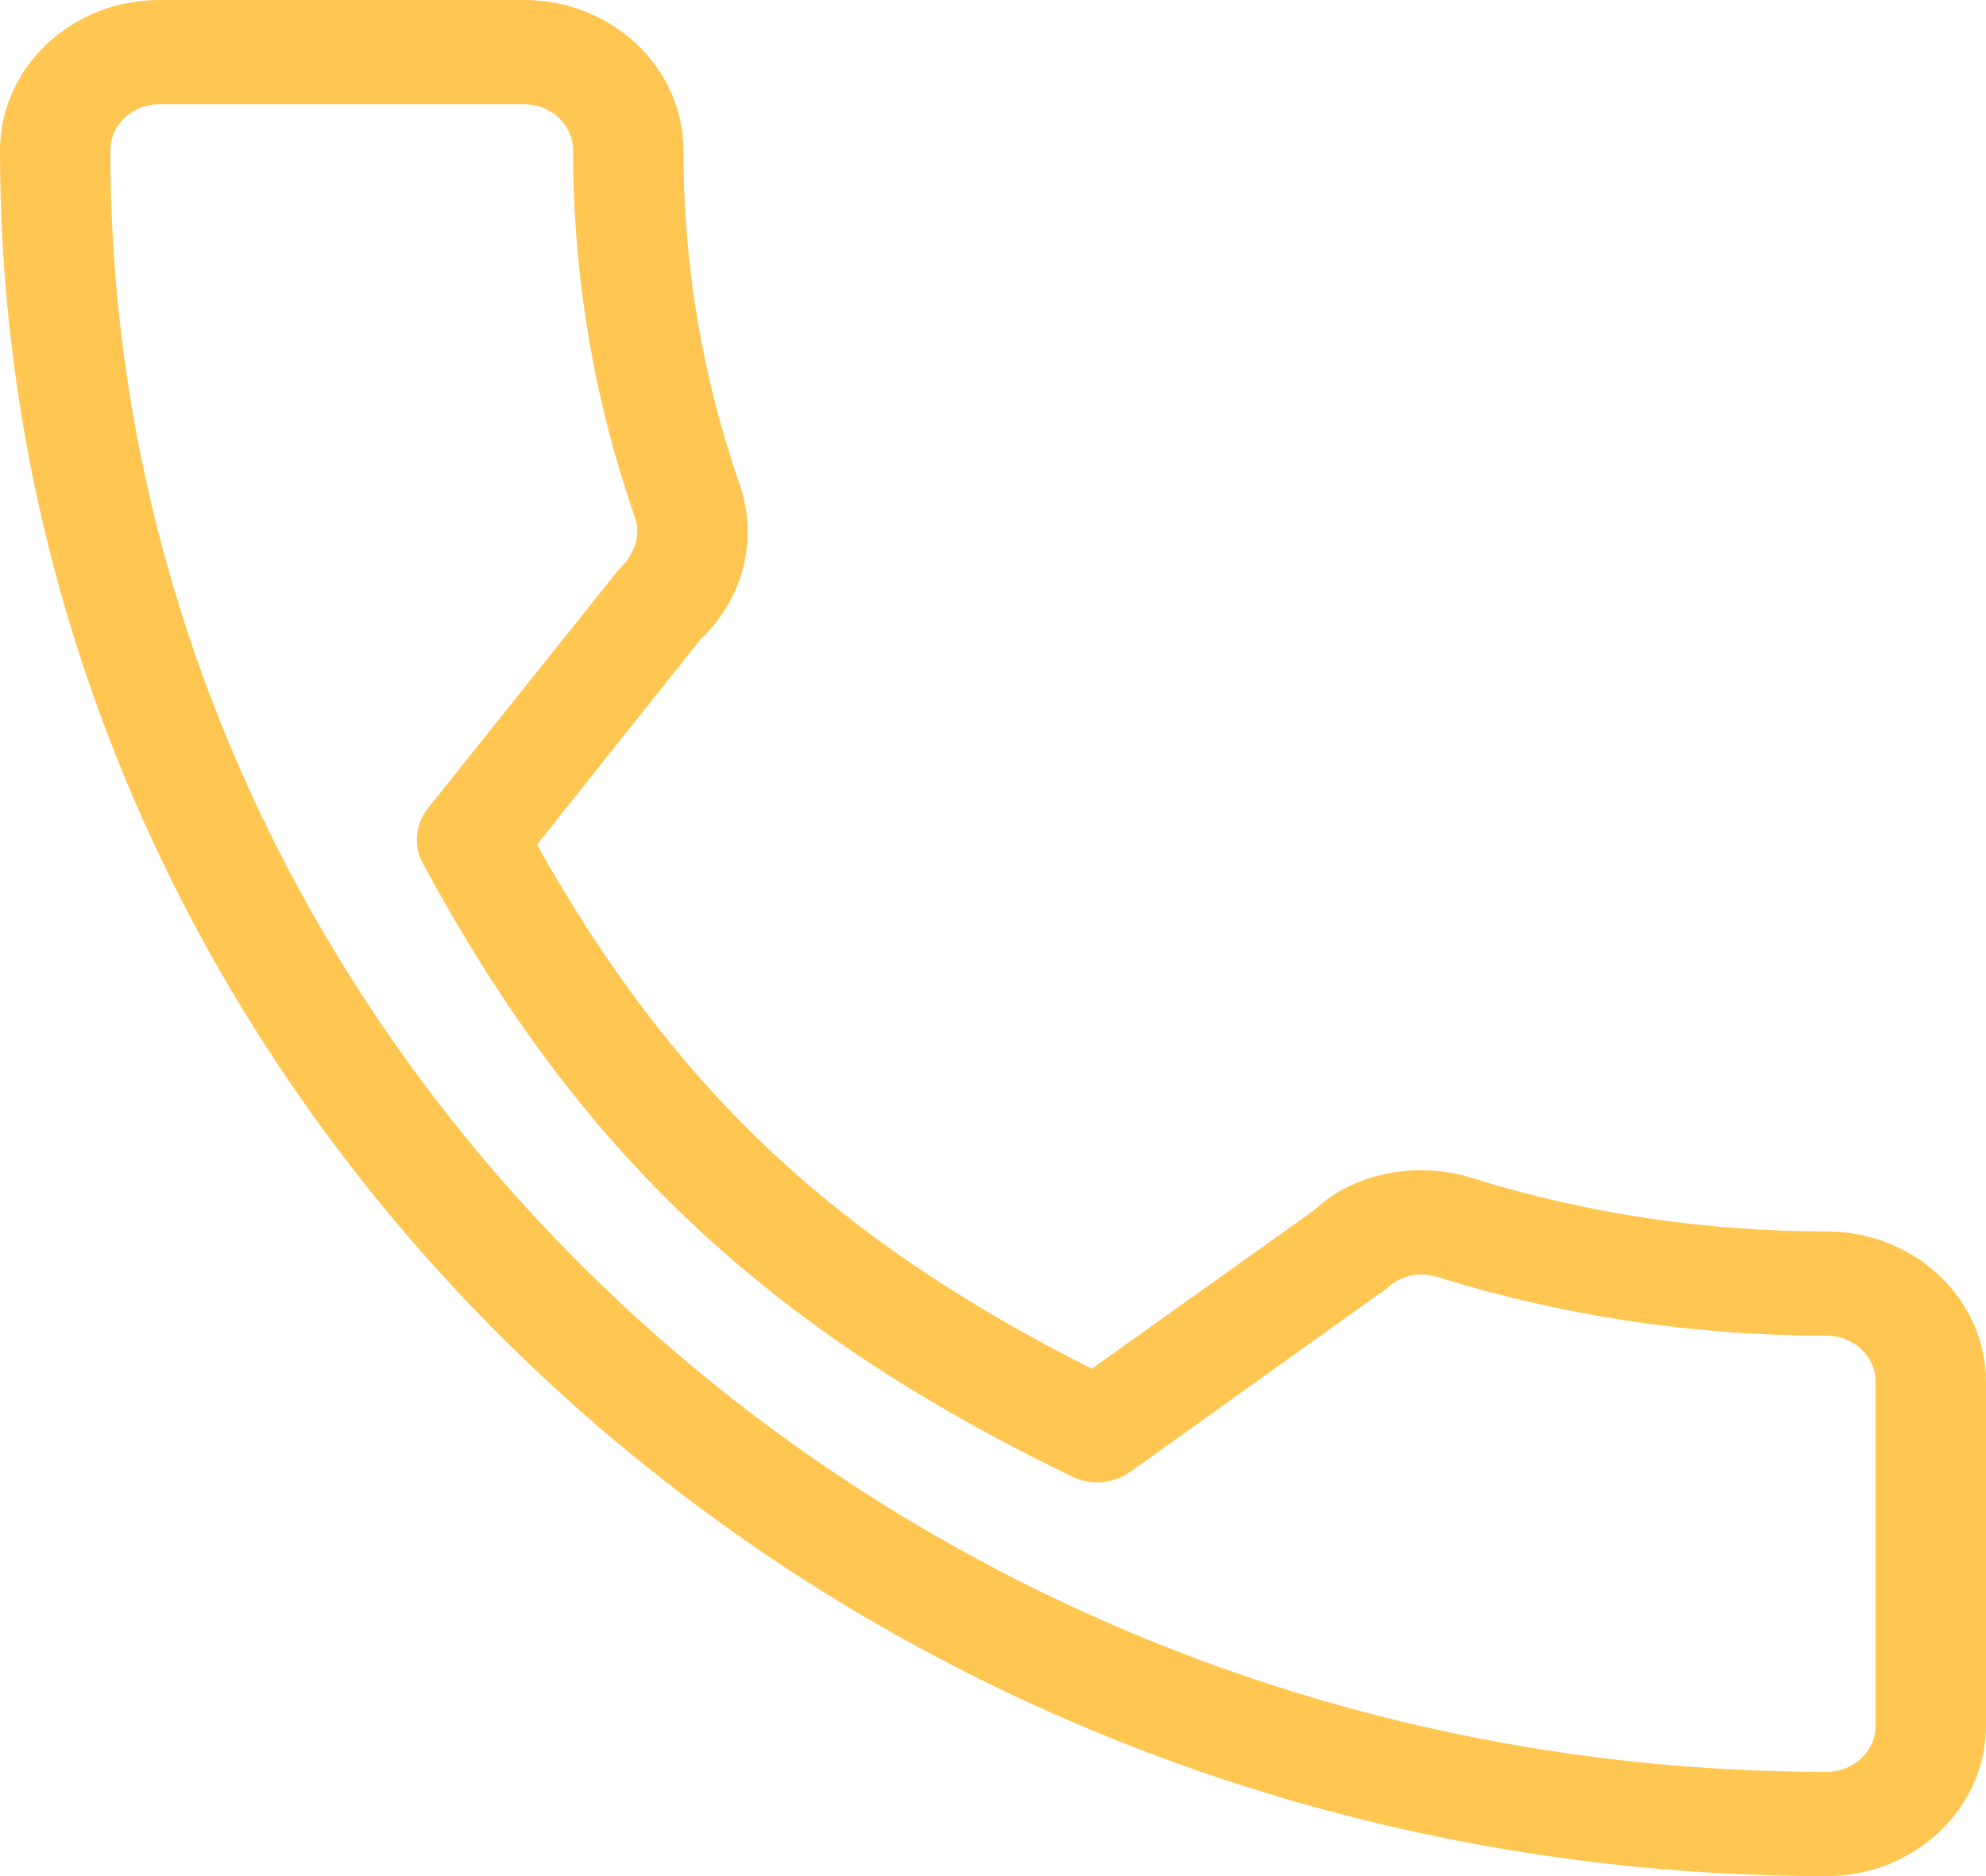 <?xml version="1.0" encoding="UTF-8"?> <svg xmlns="http://www.w3.org/2000/svg" width="72" height="68" viewBox="0 0 72 68" fill="none"> <path d="M66.223 44.634C61.815 44.634 57.486 43.983 53.385 42.703C51.34 42.044 49.012 42.555 47.678 43.839L39.582 49.611C30.193 44.878 24.41 39.418 19.467 30.617L25.398 23.171C26.939 21.717 27.492 19.594 26.83 17.602C25.469 13.707 24.777 9.622 24.777 5.457C24.777 2.448 22.186 0 19 0H5.777C2.592 0 0 2.448 0 5.456C0 39.943 29.707 68 66.223 68C69.408 68 72 65.552 72 62.544V50.09C72 47.082 69.408 44.634 66.223 44.634ZM68 62.544C68 63.47 67.203 64.222 66.223 64.222C31.912 64.222 4 37.861 4 5.456C4 4.53 4.797 3.778 5.777 3.778H19C19.981 3.778 20.777 4.53 20.777 5.456C20.777 10.026 21.537 14.51 23.023 18.758C23.23 19.385 23.062 20.035 22.391 20.695L15.516 29.294C15.055 29.872 14.982 30.645 15.328 31.288C20.939 41.705 27.758 48.145 38.865 53.52C39.541 53.853 40.369 53.784 40.982 53.346L50.297 46.682C50.767 46.237 51.473 46.079 52.109 46.283C56.639 47.696 61.387 48.412 66.223 48.412C67.203 48.412 68 49.165 68 50.091V62.544Z" fill="#FFC652"></path> </svg> 